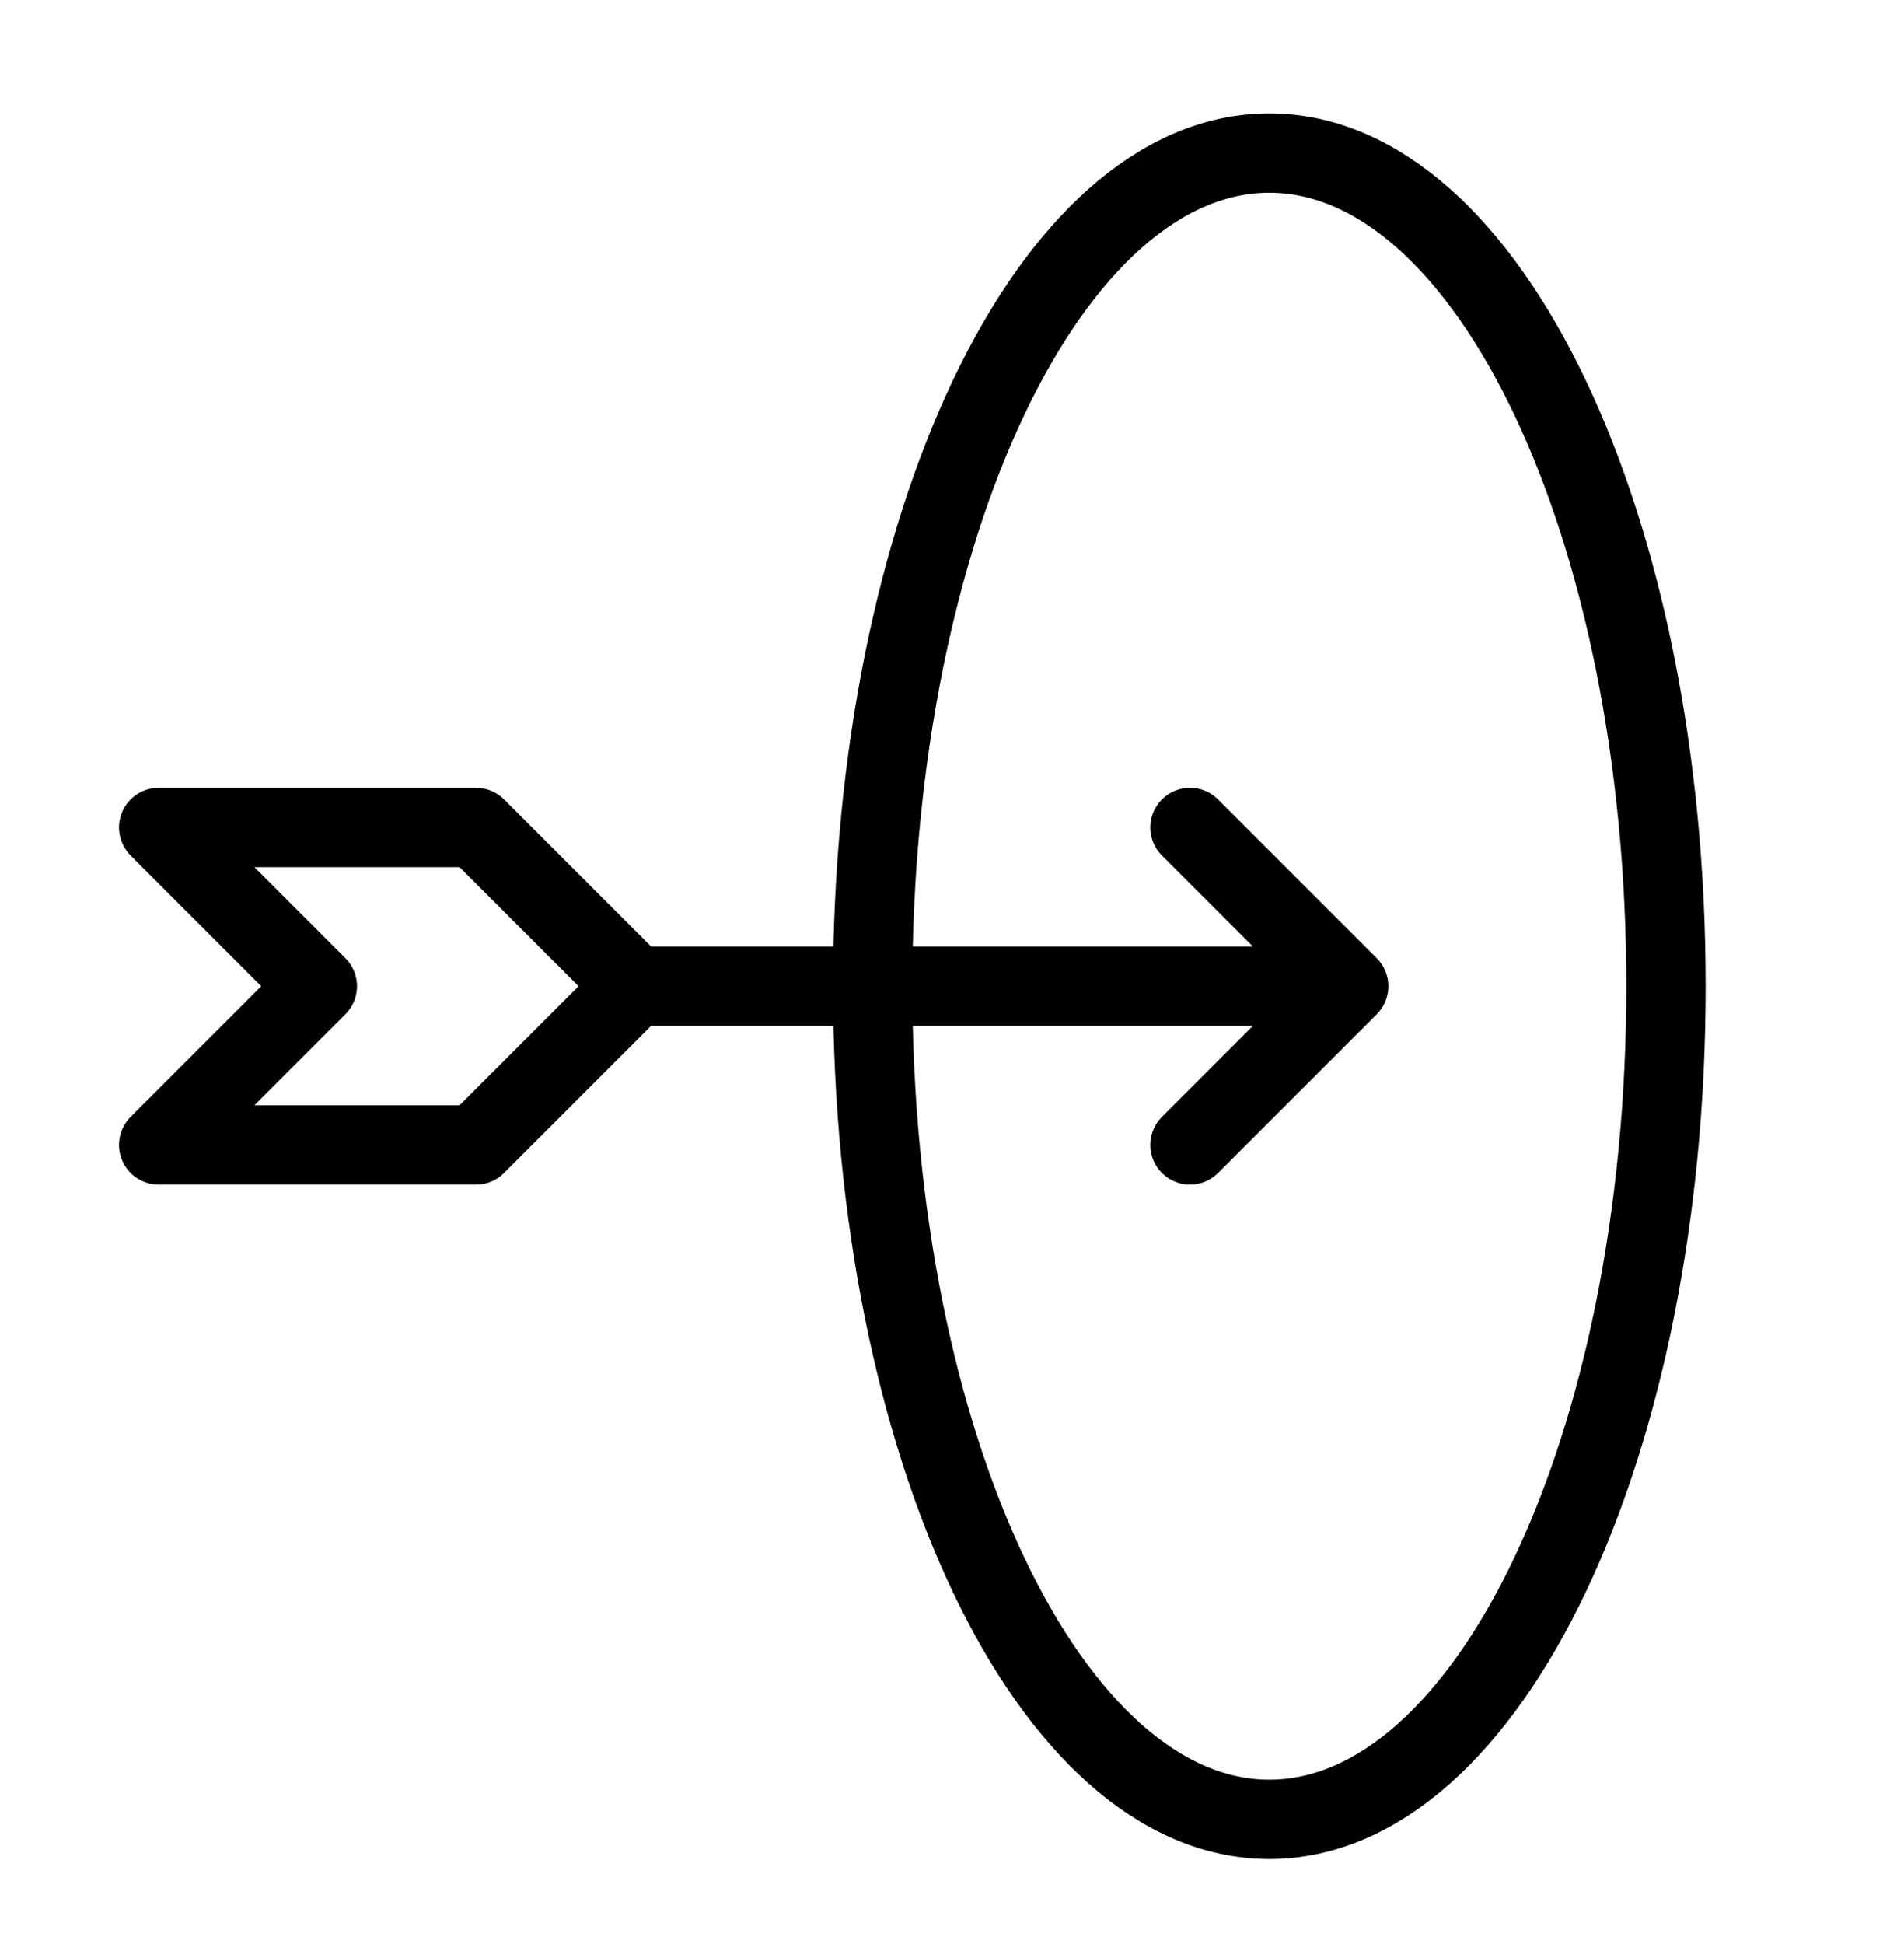 <svg width="48" height="49" viewBox="0 0 48 49" fill="none" xmlns="http://www.w3.org/2000/svg">
<path d="M16 24.857H34M16 24.857L12 20.857H4L8 24.857L4 28.857H12L16 24.857ZM34 24.857L30 20.857M34 24.857L30 28.857M32 45.857C37.522 45.857 42 36.455 42 24.857C42 13.259 37.522 3.857 32 3.857C26.478 3.857 22 13.259 22 24.857C22 36.455 26.478 45.857 32 45.857Z" stroke="black" stroke-width="2" stroke-linecap="round" stroke-linejoin="round"/>
</svg>
